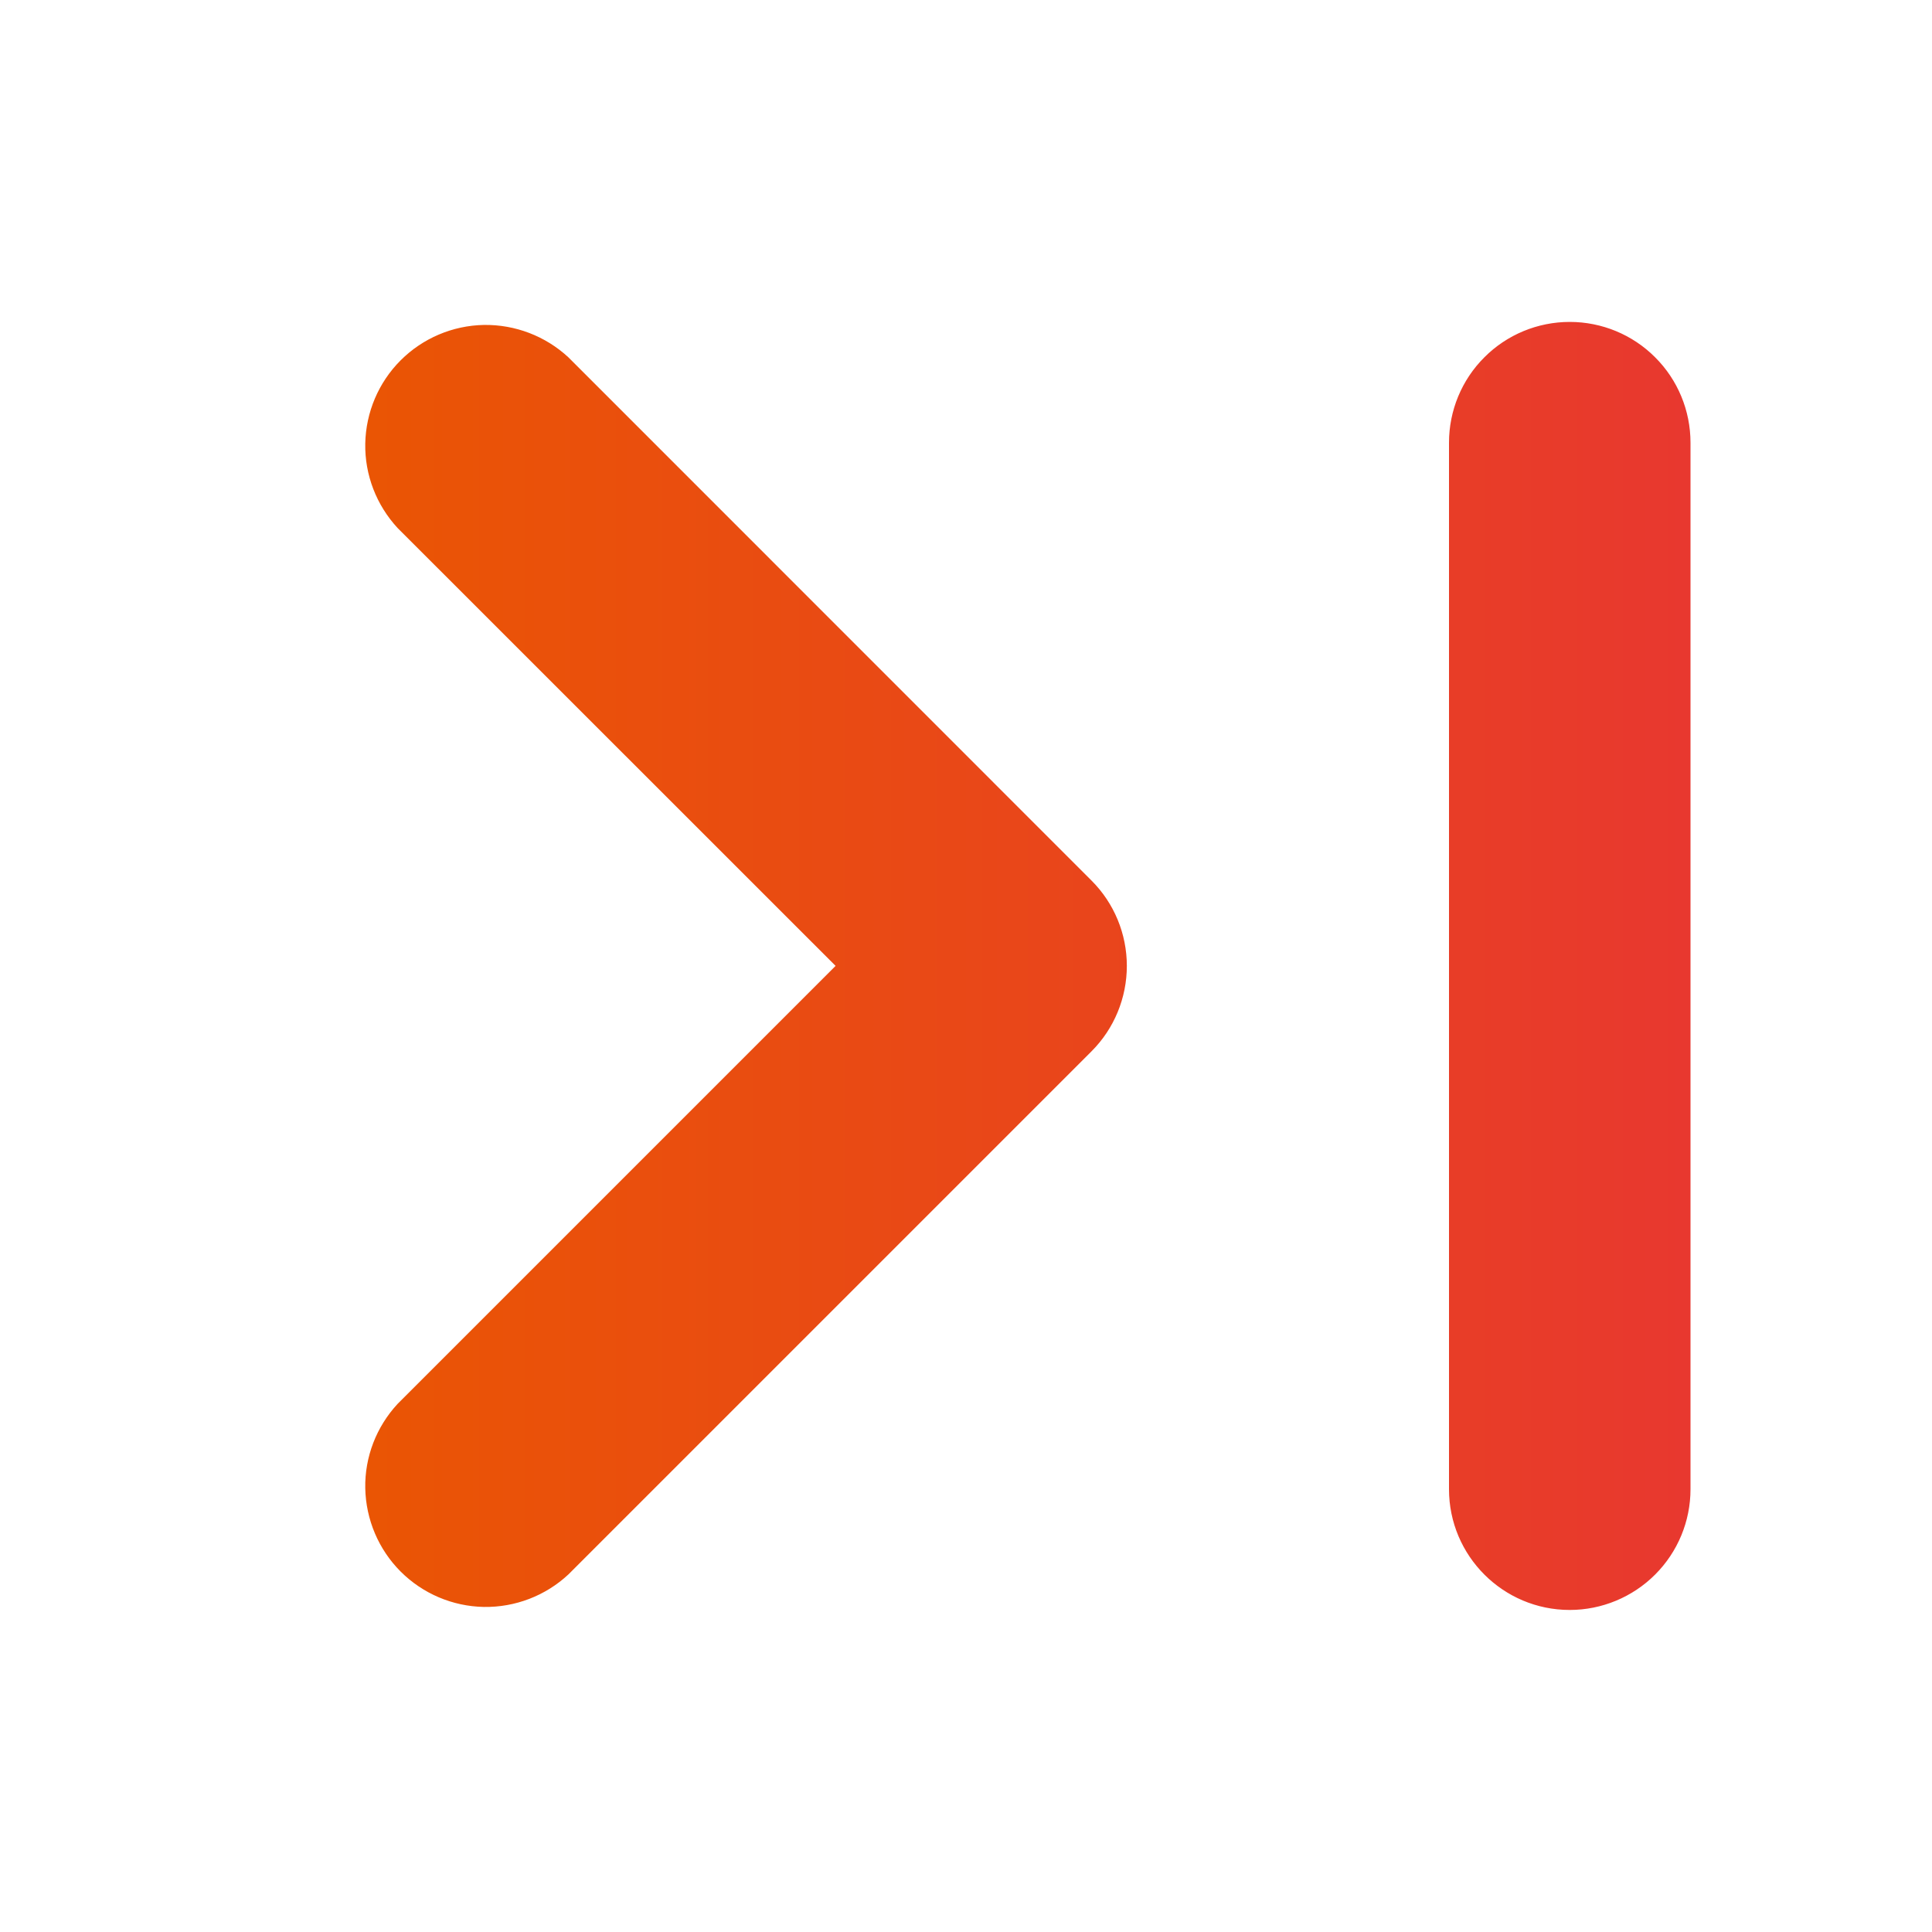 <svg width="16" height="16" viewBox="0 0 16 16" fill="none" xmlns="http://www.w3.org/2000/svg">
<path d="M3.293 4.373C3.117 4.183 3.02 3.932 3.025 3.673C3.03 3.414 3.135 3.167 3.318 2.984C3.501 2.801 3.748 2.696 4.007 2.691C4.266 2.687 4.517 2.783 4.707 2.959L9.04 7.293C9.227 7.48 9.332 7.734 9.332 7.999C9.332 8.264 9.227 8.519 9.04 8.706L4.707 13.039C4.517 13.216 4.266 13.312 4.007 13.308C3.748 13.303 3.501 13.198 3.318 13.015C3.135 12.832 3.03 12.584 3.025 12.325C3.02 12.066 3.117 11.816 3.293 11.626L6.92 7.999L3.293 4.373ZM13 13.333C13.265 13.333 13.52 13.227 13.707 13.04C13.895 12.852 14 12.598 14 12.333V3.666C14 3.401 13.895 3.146 13.707 2.959C13.52 2.771 13.265 2.666 13 2.666C12.735 2.666 12.48 2.771 12.293 2.959C12.105 3.146 12 3.401 12 3.666V12.333C12 12.885 12.448 13.333 13 13.333Z" fill="url(#paint0_linear_2686_284)"/>
<defs>
<linearGradient id="paint0_linear_2686_284" x1="3.025" y1="13.333" x2="14" y2="13.333" gradientUnits="userSpaceOnUse">
<stop stop-color="#EA5504"/>
<stop offset="1" stop-color="#E8382F"/>
</linearGradient>
</defs>
</svg>
